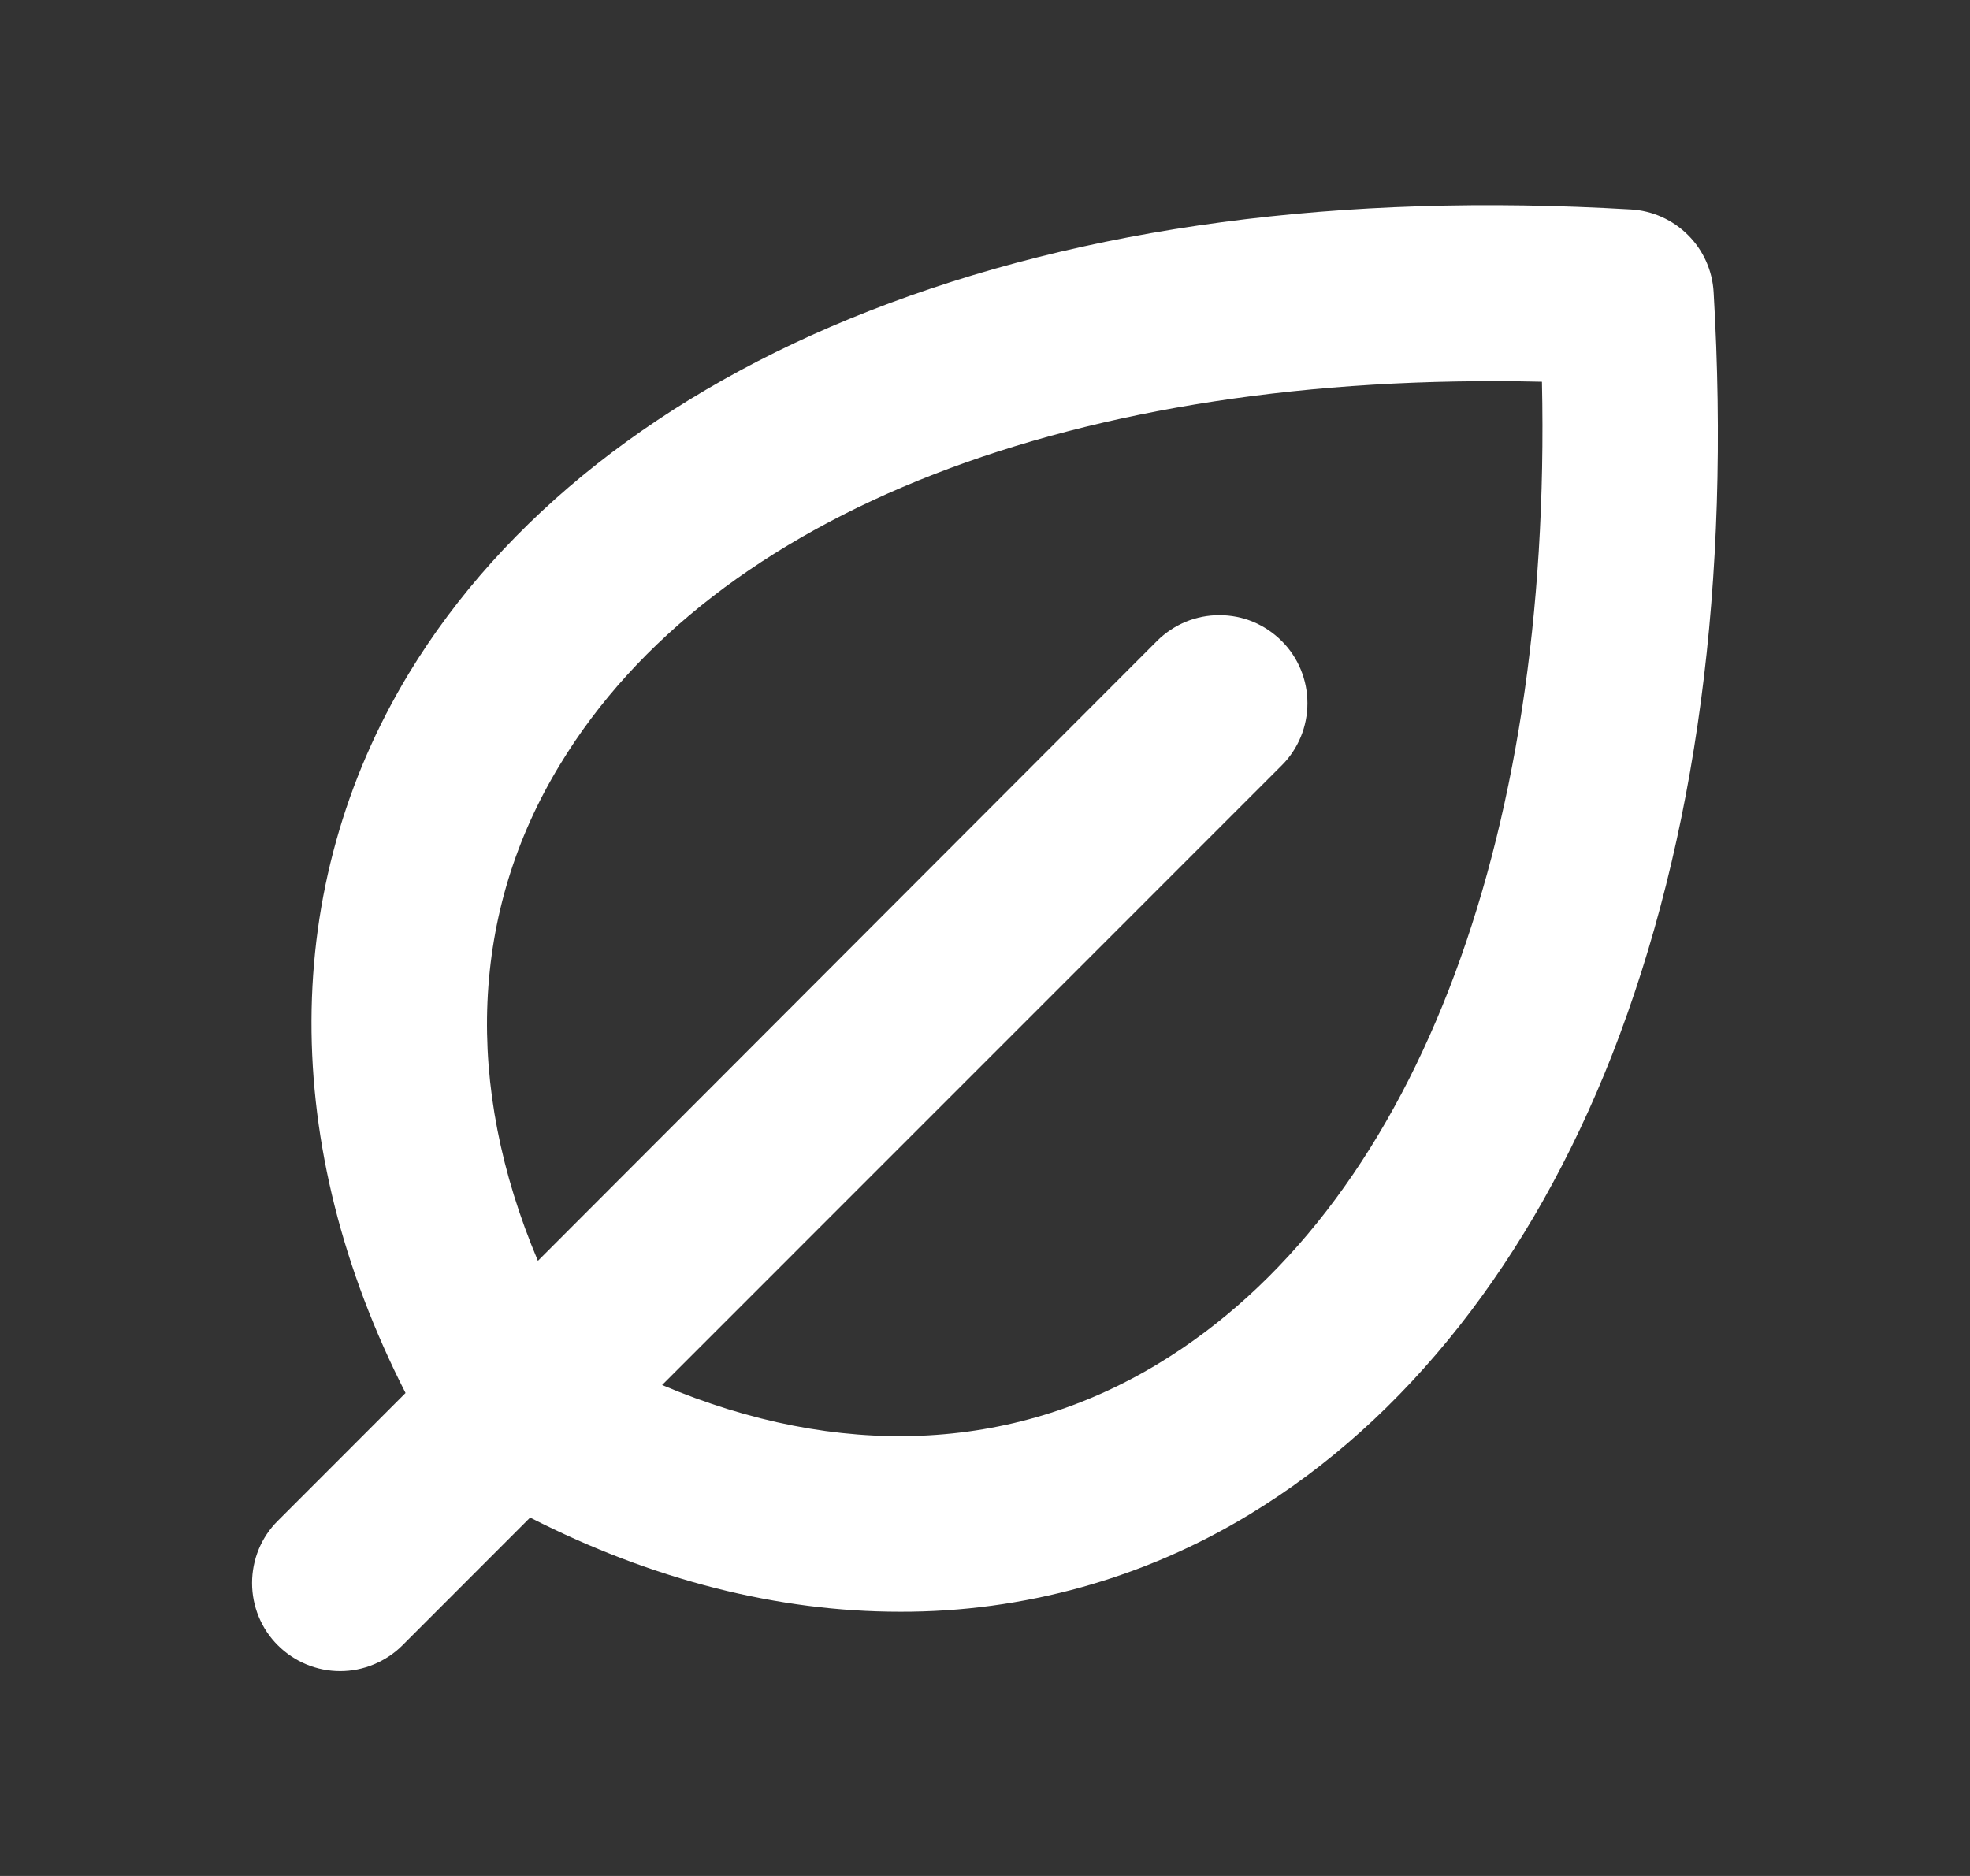 <svg width="21" height="20" viewBox="0 0 21 20" fill="none" xmlns="http://www.w3.org/2000/svg">
<rect x="0" y="0" width="21" height="20" fill="#333333" stroke="none"/>
<path d="M18.267 3.114C18.254 2.885 18.157 2.668 17.994 2.506C17.832 2.344 17.615 2.246 17.386 2.233C14.292 2.051 11.559 2.416 9.261 3.317C7.062 4.178 5.368 5.514 4.358 7.18C2.982 9.454 2.979 12.215 4.323 14.851L2.962 16.213C2.874 16.3 2.805 16.403 2.758 16.517C2.711 16.631 2.687 16.753 2.687 16.877C2.687 17 2.711 17.122 2.758 17.236C2.805 17.35 2.874 17.454 2.962 17.541C3.138 17.717 3.377 17.816 3.626 17.816C3.749 17.816 3.871 17.792 3.985 17.744C4.099 17.697 4.203 17.628 4.29 17.541L5.651 16.179C6.959 16.846 8.298 17.183 9.593 17.183C10.908 17.187 12.199 16.828 13.322 16.144C14.988 15.135 16.324 13.439 17.186 11.242C18.084 8.942 18.449 6.208 18.267 3.114ZM12.348 14.538C10.779 15.489 8.937 15.56 7.058 14.766L13.662 8.161C13.75 8.074 13.819 7.97 13.866 7.856C13.913 7.742 13.937 7.62 13.937 7.497C13.937 7.374 13.913 7.252 13.866 7.138C13.819 7.024 13.75 6.92 13.662 6.833C13.575 6.746 13.472 6.677 13.358 6.629C13.244 6.582 13.122 6.558 12.998 6.558C12.875 6.558 12.753 6.582 12.639 6.629C12.525 6.677 12.421 6.746 12.334 6.833L5.734 13.442C4.942 11.567 5.014 9.721 5.969 8.152C7.602 5.454 11.48 3.955 16.437 4.07C16.545 9.026 15.046 12.904 12.348 14.538Z" fill="white"/>
</svg>
